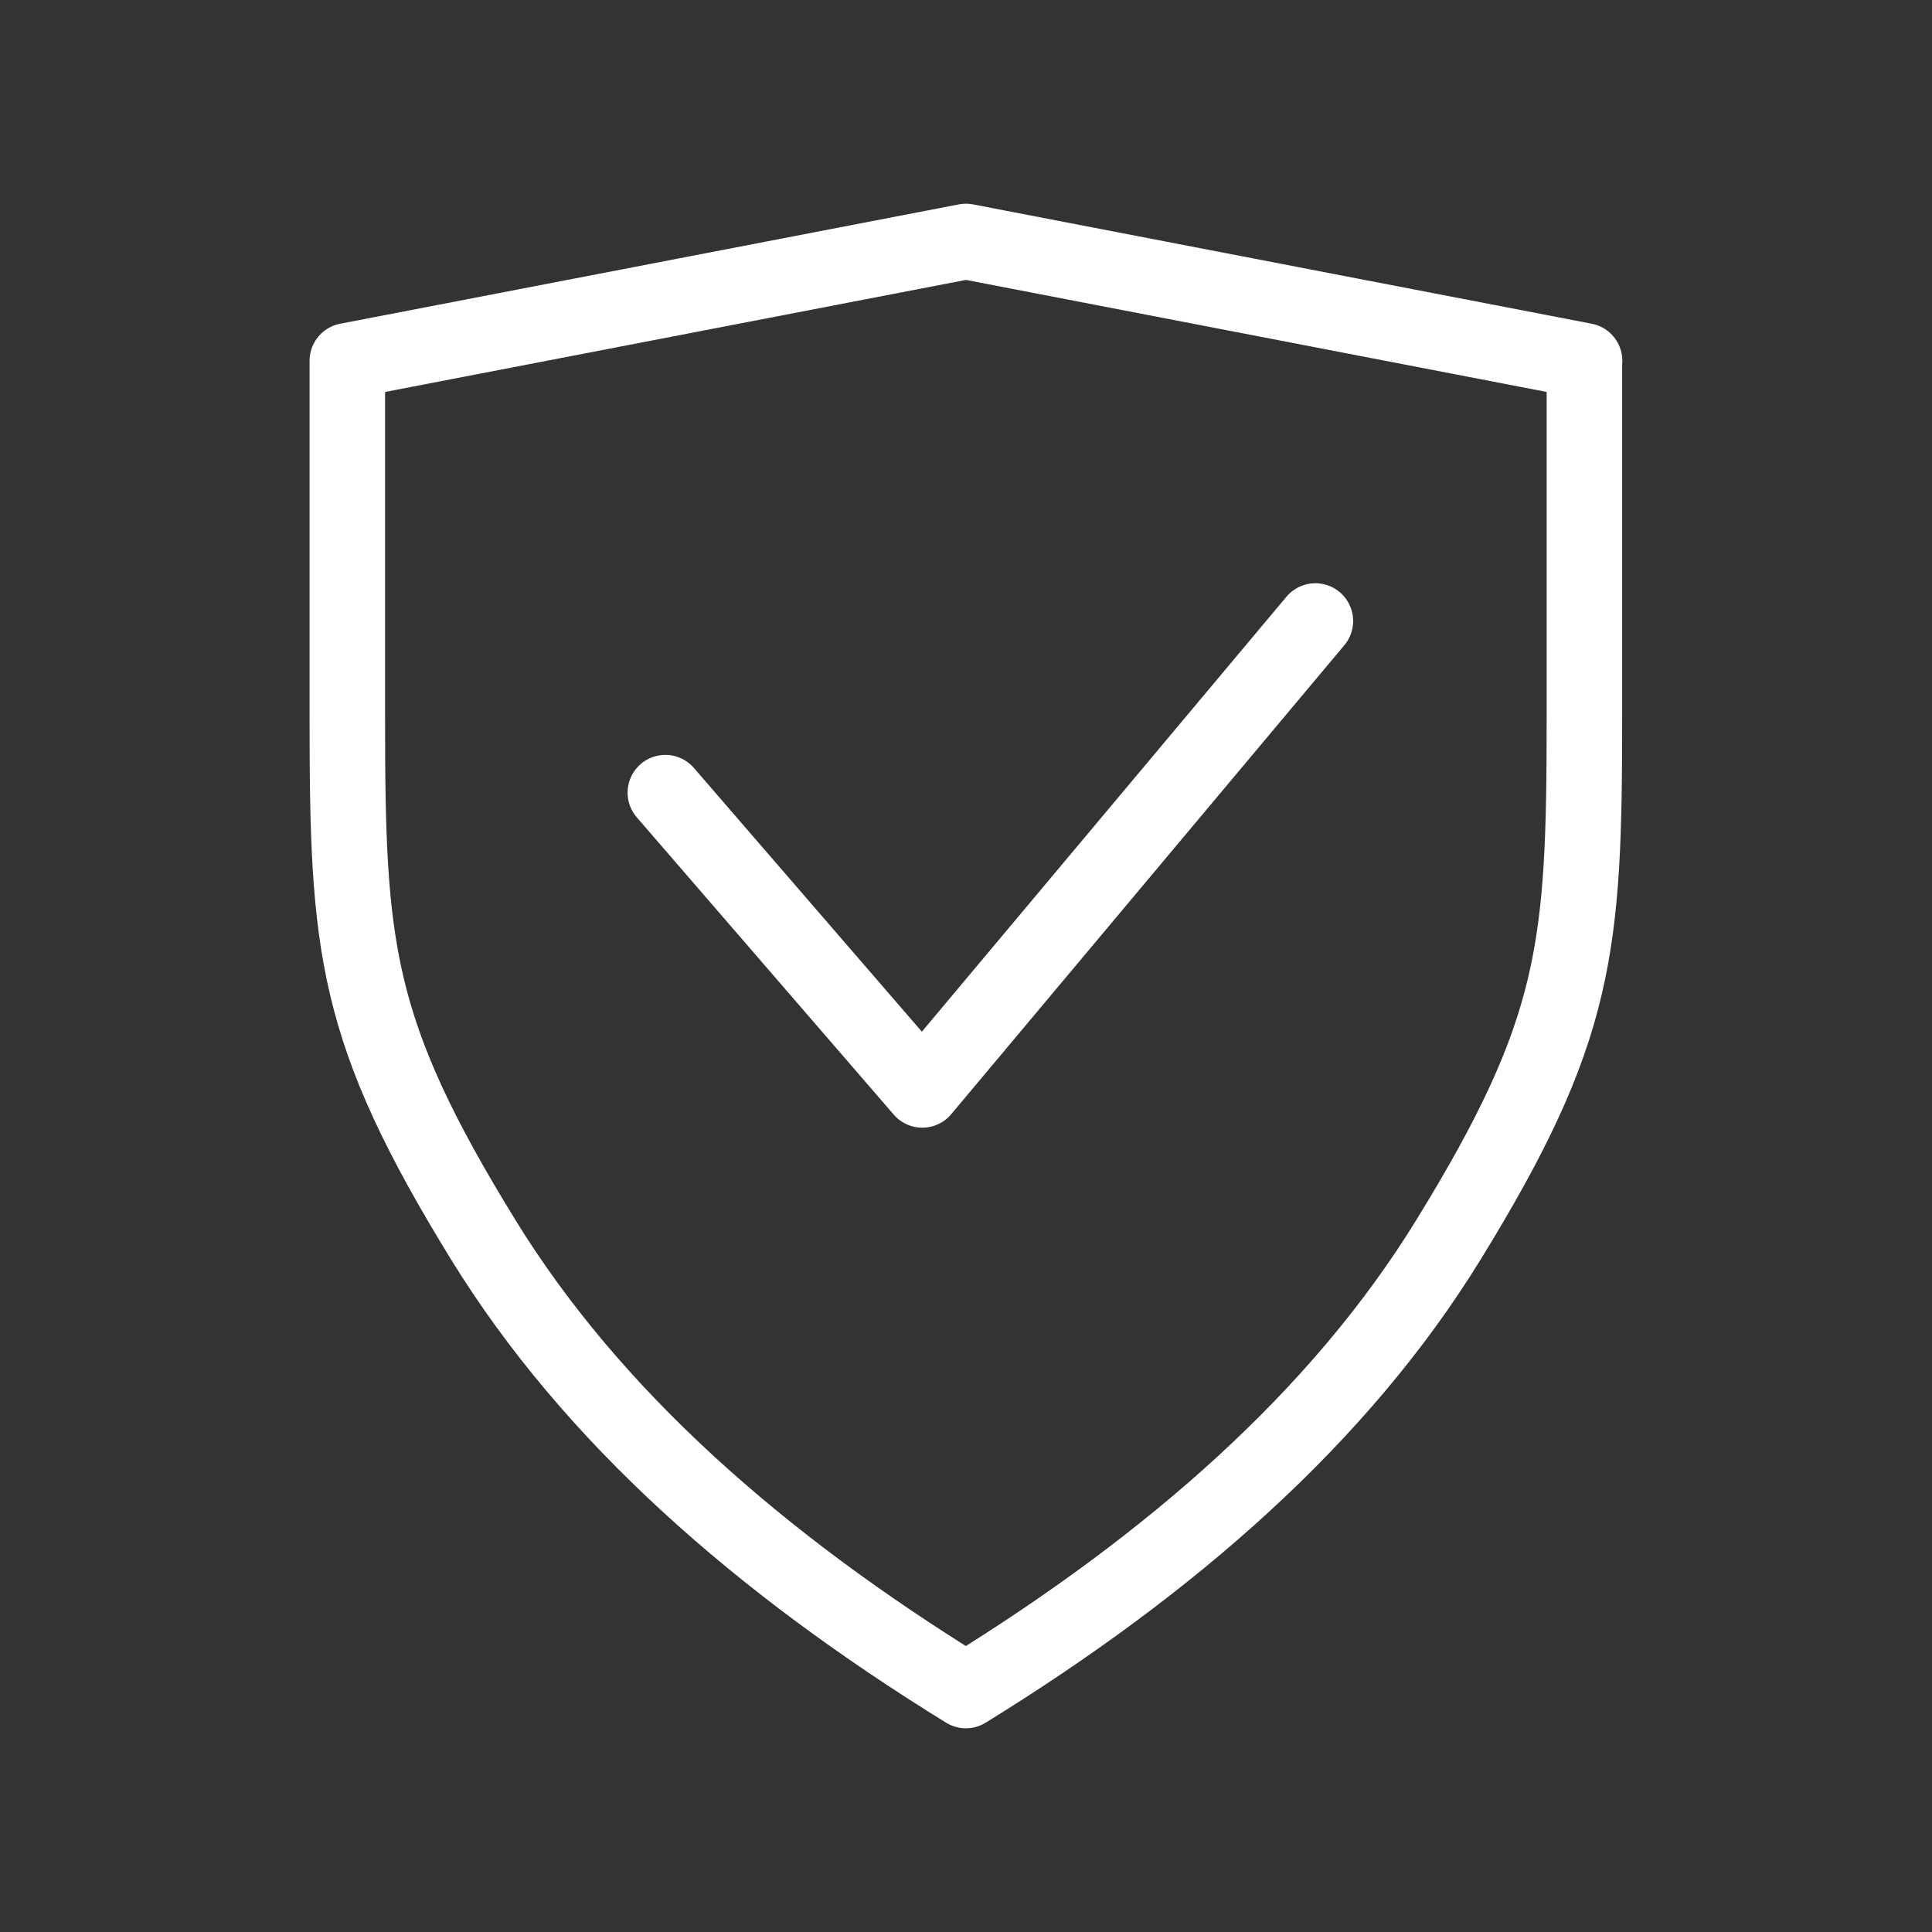 <?xml version="1.0" encoding="UTF-8"?>
<!DOCTYPE svg PUBLIC "-//W3C//DTD SVG 1.1//EN" "http://www.w3.org/Graphics/SVG/1.1/DTD/svg11.dtd">
<!-- Creator: CorelDRAW (Evaluation Version) -->
<svg xmlns="http://www.w3.org/2000/svg" xml:space="preserve" width="22.578mm" height="22.578mm" version="1.1" style="shape-rendering:geometricPrecision; text-rendering:geometricPrecision; image-rendering:optimizeQuality; fill-rule:evenodd; clip-rule:evenodd"
viewBox="0 0 220.83 220.83"
 xmlns:xlink="http://www.w3.org/1999/xlink"
 xmlns:xodm="http://www.corel.com/coreldraw/odm/2003">
 <rect x="0" y="0" width="220.83" height="220.83" fill="#333333" stroke="none"/>
 <defs>
  <style type="text/css">
   <![CDATA[
    .str0 {stroke:white;stroke-width:8.63;stroke-linecap:round;stroke-linejoin:round;stroke-miterlimit:22.926}
    .fil0 {fill:none}
   ]]>
  </style>
 </defs>
 <g id="Layer_x0020_1">
  <g id="_2103777963920">
   <g>
    <g>
     <rect class="fil0" x="-0" y="-0" width="220.84" height="220.84"/>
     <rect class="fil0" x="13.8" y="13.8" width="193.23" height="193.23" rx="96.62" ry="96.62"/>
     <rect class="fil0" x="13.8" y="13.8" width="193.23" height="193.23"/>
     <rect class="fil0" x="27.6" y="27.6" width="165.63" height="165.63"/>
     <line class="fil0" x1="220.83" y1="0" x2="-0" y2= "220.83" />
     <line class="fil0" x1="-0" y1="0" x2="220.83" y2= "220.83" />
     <rect class="fil0" x="58.66" y="58.66" width="103.52" height="103.52" rx="51.76" ry="51.76"/>
    </g>
   </g>
   <g>
    <path class="fil0 str0" d="M181.12 41.24l-70.71 -13.64 -70.71 13.64 0 40.71c0,26.37 0.76,35.74 15.54,59.76 12.44,20.21 31.6,36.99 55.16,51.52 23.56,-14.53 42.73,-31.31 55.16,-51.52 14.78,-24.02 15.54,-33.38 15.54,-59.76l0 -40.71z"/>
    <polyline class="fil0 str0" points="76.05,90.6 105.42,124.58 150.35,70.98 "/>
   </g>
  </g>
 </g>
</svg>
